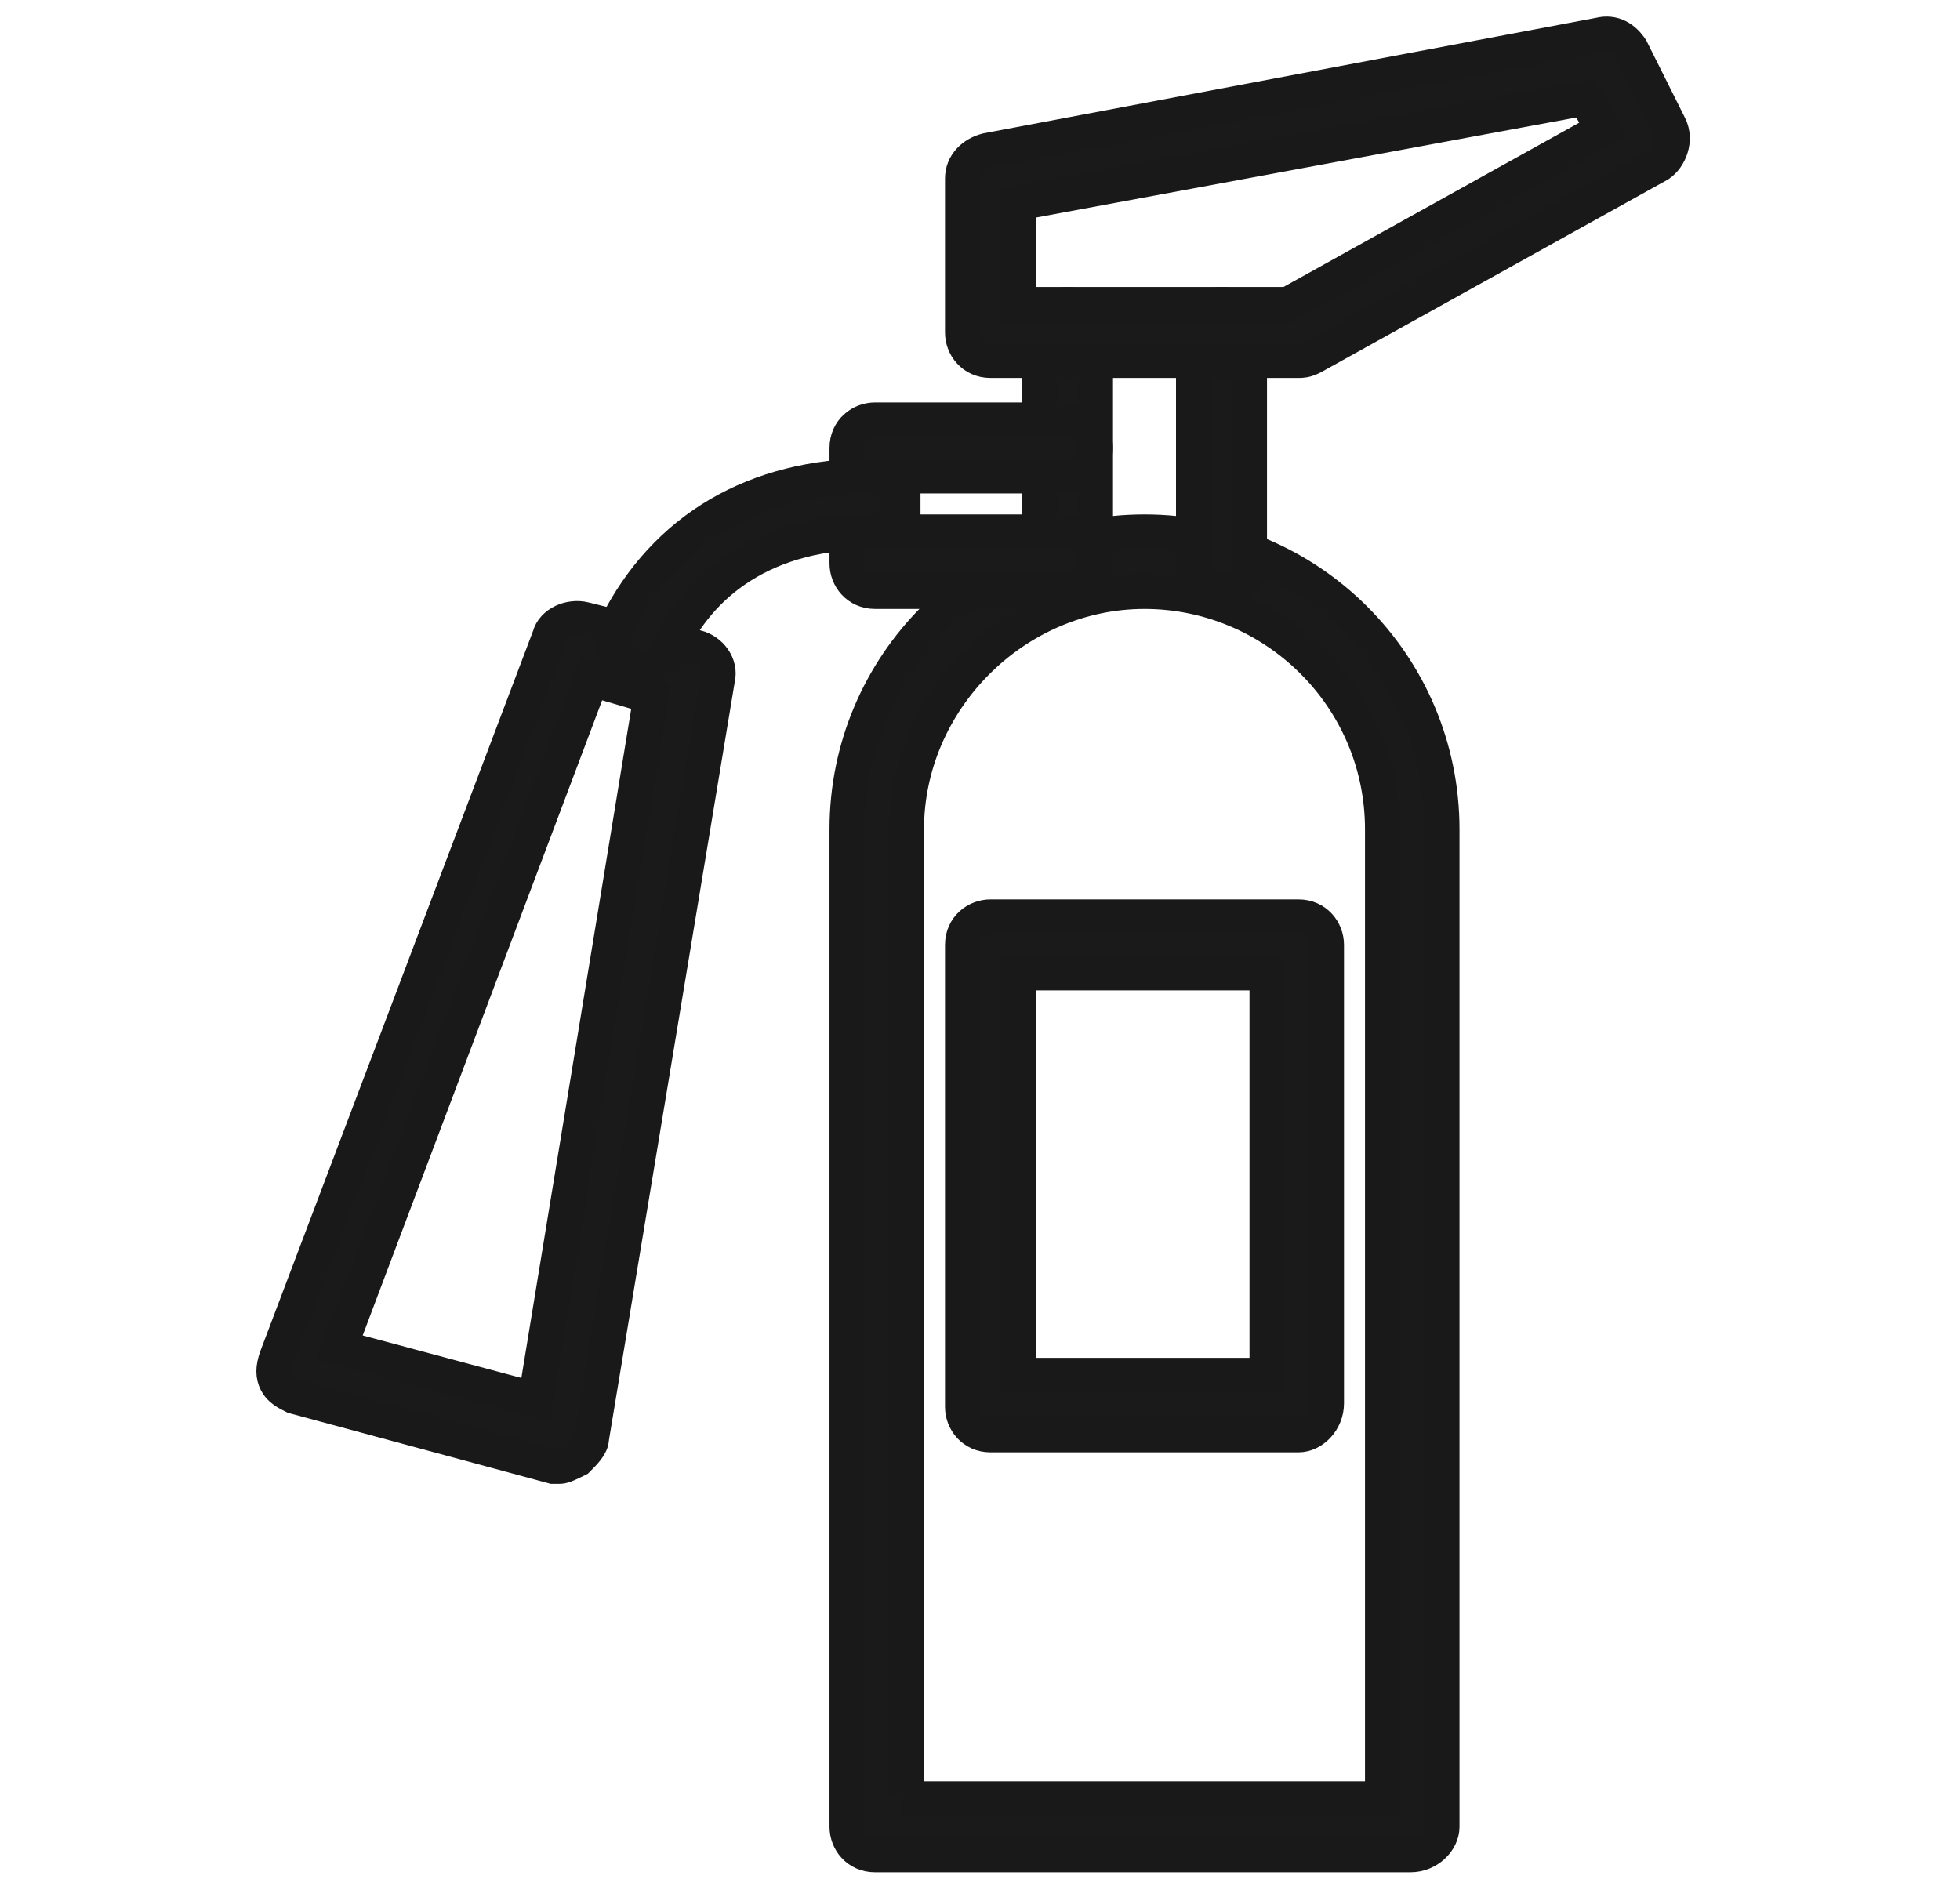 <?xml version="1.0" encoding="utf-8"?>
<!-- Generator: Adobe Illustrator 24.0.1, SVG Export Plug-In . SVG Version: 6.00 Build 0)  -->
<svg version="1.1" id="Layer_1" xmlns="http://www.w3.org/2000/svg" xmlns:xlink="http://www.w3.org/1999/xlink" x="0px" y="0px"
	 viewBox="0 0 56 54" style="enable-background:new 0 0 56 54;" xml:space="preserve">
<style type="text/css">
	.st0{fill:#1A1A1A;stroke:#191919;stroke-miterlimit:10;}
</style>
<title>Group 11</title>
<g>
	<path class="st0" d="M40.3,53H25c-0.5,0-0.8-0.4-0.8-0.8V23.7c0-4.7,3.8-8.5,8.5-8.5c4.7,0,8.5,3.8,8.5,8.5v28.5
		C41.2,52.6,40.8,53,40.3,53z M25.8,51.4h13.7V23.7c0-3.8-3.1-6.8-6.8-6.8s-6.8,3.1-6.8,6.8V51.4z"/>
	<path class="st0" d="M37.1,41h-8.8c-0.5,0-0.8-0.4-0.8-0.8V27c0-0.5,0.4-0.8,0.8-0.8h8.8c0.5,0,0.8,0.4,0.8,0.8v13.1
		C37.9,40.6,37.5,41,37.1,41z M29.1,39.3h7.1V27.8h-7.1V39.3z"/>
	<path class="st0" d="M34.9,16.9c-0.5,0-0.8-0.4-0.8-0.8V9.5c0-0.5,0.4-0.8,0.8-0.8c0.5,0,0.8,0.4,0.8,0.8v6.6
		C35.7,16.5,35.3,16.9,34.9,16.9z M30.5,16.9c-0.5,0-0.8-0.4-0.8-0.8V9.5c0-0.5,0.4-0.8,0.8-0.8c0.5,0,0.8,0.4,0.8,0.8v6.6
		C31.3,16.5,30.9,16.9,30.5,16.9z"/>
	<path class="st0" d="M37.1,10.3h-8.8c-0.5,0-0.8-0.4-0.8-0.8V5.1c0-0.4,0.3-0.7,0.7-0.8L45.7,1c0.4-0.1,0.7,0.1,0.9,0.4l1.1,2.2
		c0.2,0.4,0,0.9-0.3,1.1l-9.9,5.5C37.3,10.3,37.2,10.3,37.1,10.3z M29.1,8.7h7.7l9-5l-0.5-0.9l-16.2,3V8.7z"/>
	<path class="st0" d="M30.5,16.9H25c-0.5,0-0.8-0.4-0.8-0.8v-3.3c0-0.5,0.4-0.8,0.8-0.8h5.5c0.5,0,0.8,0.4,0.8,0.8
		c0,0.5-0.4,0.8-0.8,0.8h-4.7v1.6h4.7c0.5,0,0.8,0.4,0.8,0.8C31.3,16.5,30.9,16.9,30.5,16.9z"/>
	<path class="st0" d="M16,41.9c-0.1,0-0.1,0-0.2,0l-7.4-2c-0.2-0.1-0.4-0.2-0.5-0.4s-0.1-0.4,0-0.7l7.8-20.6c0.1-0.4,0.6-0.6,1-0.5
		l3.2,0.8c0.4,0.1,0.7,0.5,0.6,0.9l-3.6,21.7c0,0.2-0.2,0.4-0.4,0.6C16.3,41.8,16.1,41.9,16,41.9z M9.7,38.5l5.6,1.5l3.3-20.1
		l-1.7-0.5L9.7,38.5z"/>
	<path class="st0" d="M18.4,19.1c-0.1,0-0.2,0-0.4-0.1c-0.4-0.2-0.6-0.7-0.4-1.1c1.4-2.8,4-4.3,7.3-4.3c0.5,0,0.8,0.4,0.8,0.8
		c0,0.5-0.4,0.8-0.8,0.8c-3.4,0-5.1,1.8-5.8,3.4C19,18.9,18.7,19.1,18.4,19.1z"/>
</g>
</svg>
